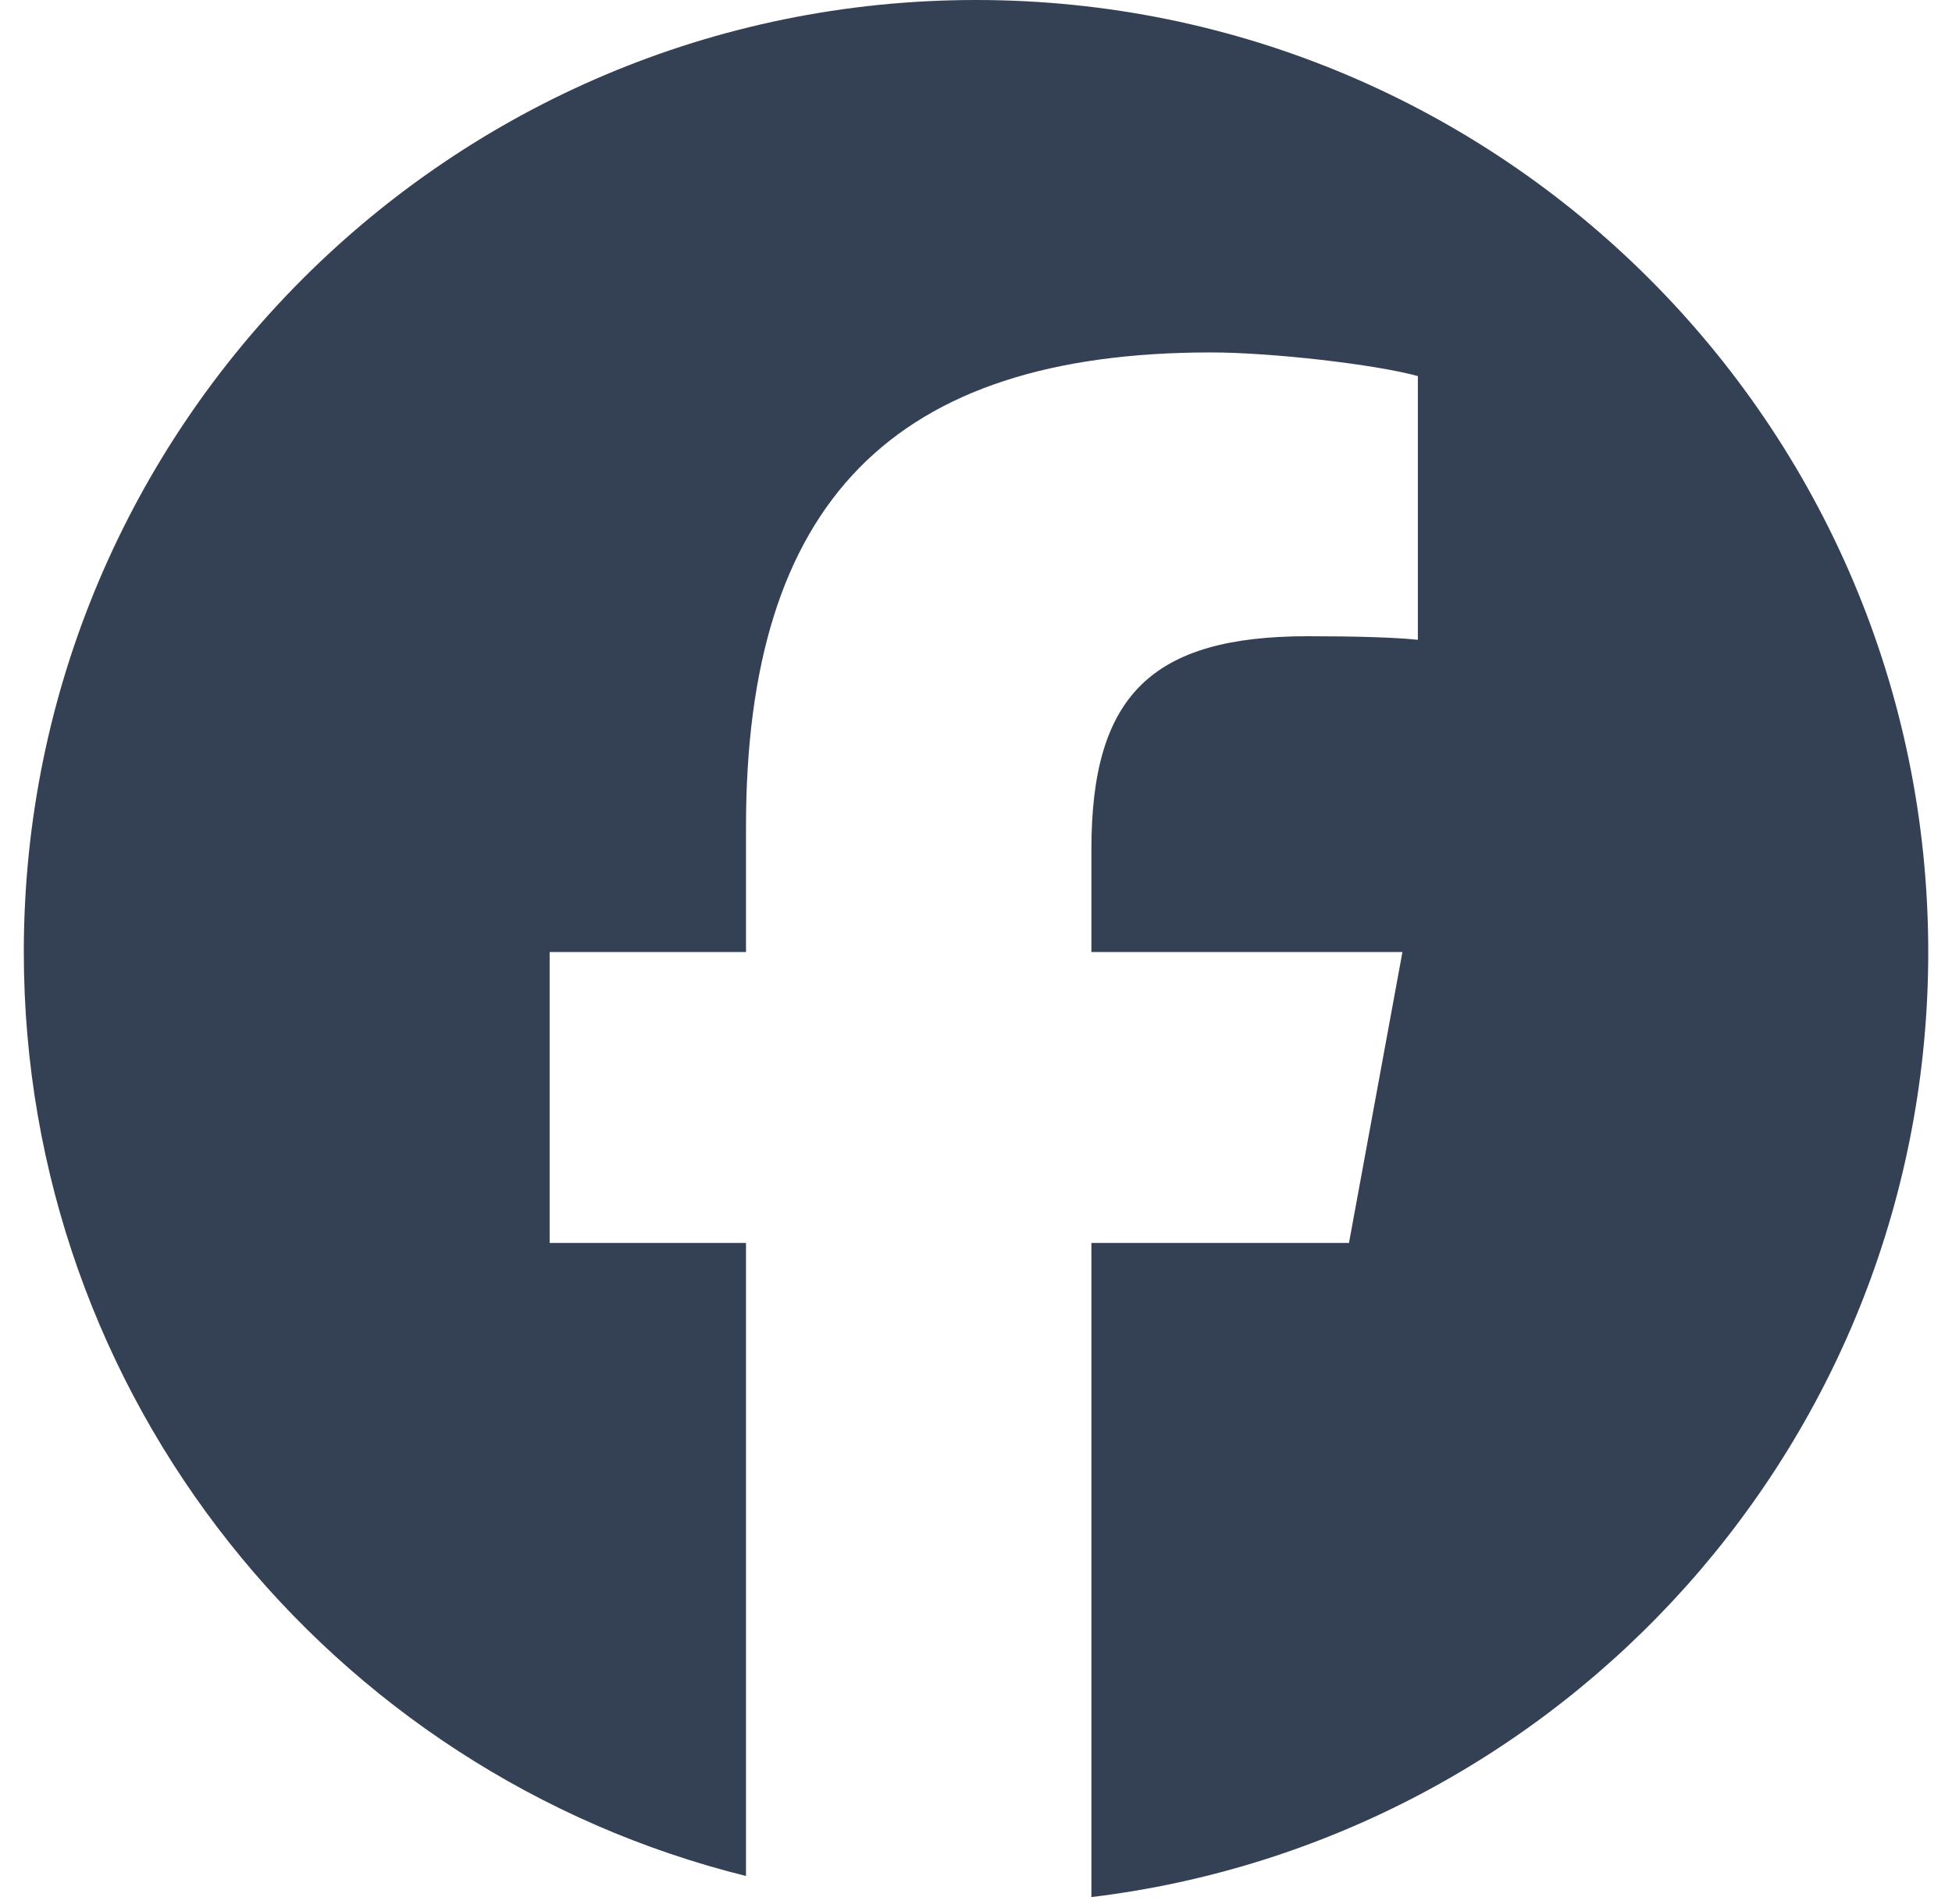 <svg width="41" height="40" viewBox="0 0 41 40" fill="none" xmlns="http://www.w3.org/2000/svg">
<g clip-path="url(#clip0_519_6847)">
<path d="M20.5 0C9.454 0 0.5 8.954 0.5 20C0.5 29.379 6.958 37.25 15.669 39.411V26.112H11.545V20H15.669V17.366C15.669 10.559 18.75 7.404 25.433 7.404C26.7 7.404 28.886 7.653 29.781 7.901V13.441C29.309 13.391 28.489 13.366 27.47 13.366C24.191 13.366 22.924 14.609 22.924 17.838V20H29.457L28.334 26.112H22.924V39.854C32.827 38.658 40.501 30.226 40.501 20C40.5 8.954 31.546 0 20.5 0Z" fill="#344054"/>
</g>
<defs>
<clipPath id="clip0_519_6847">
<rect width="40" height="40" fill="white" transform="translate(0.5)"/>
</clipPath>
</defs>
</svg>
